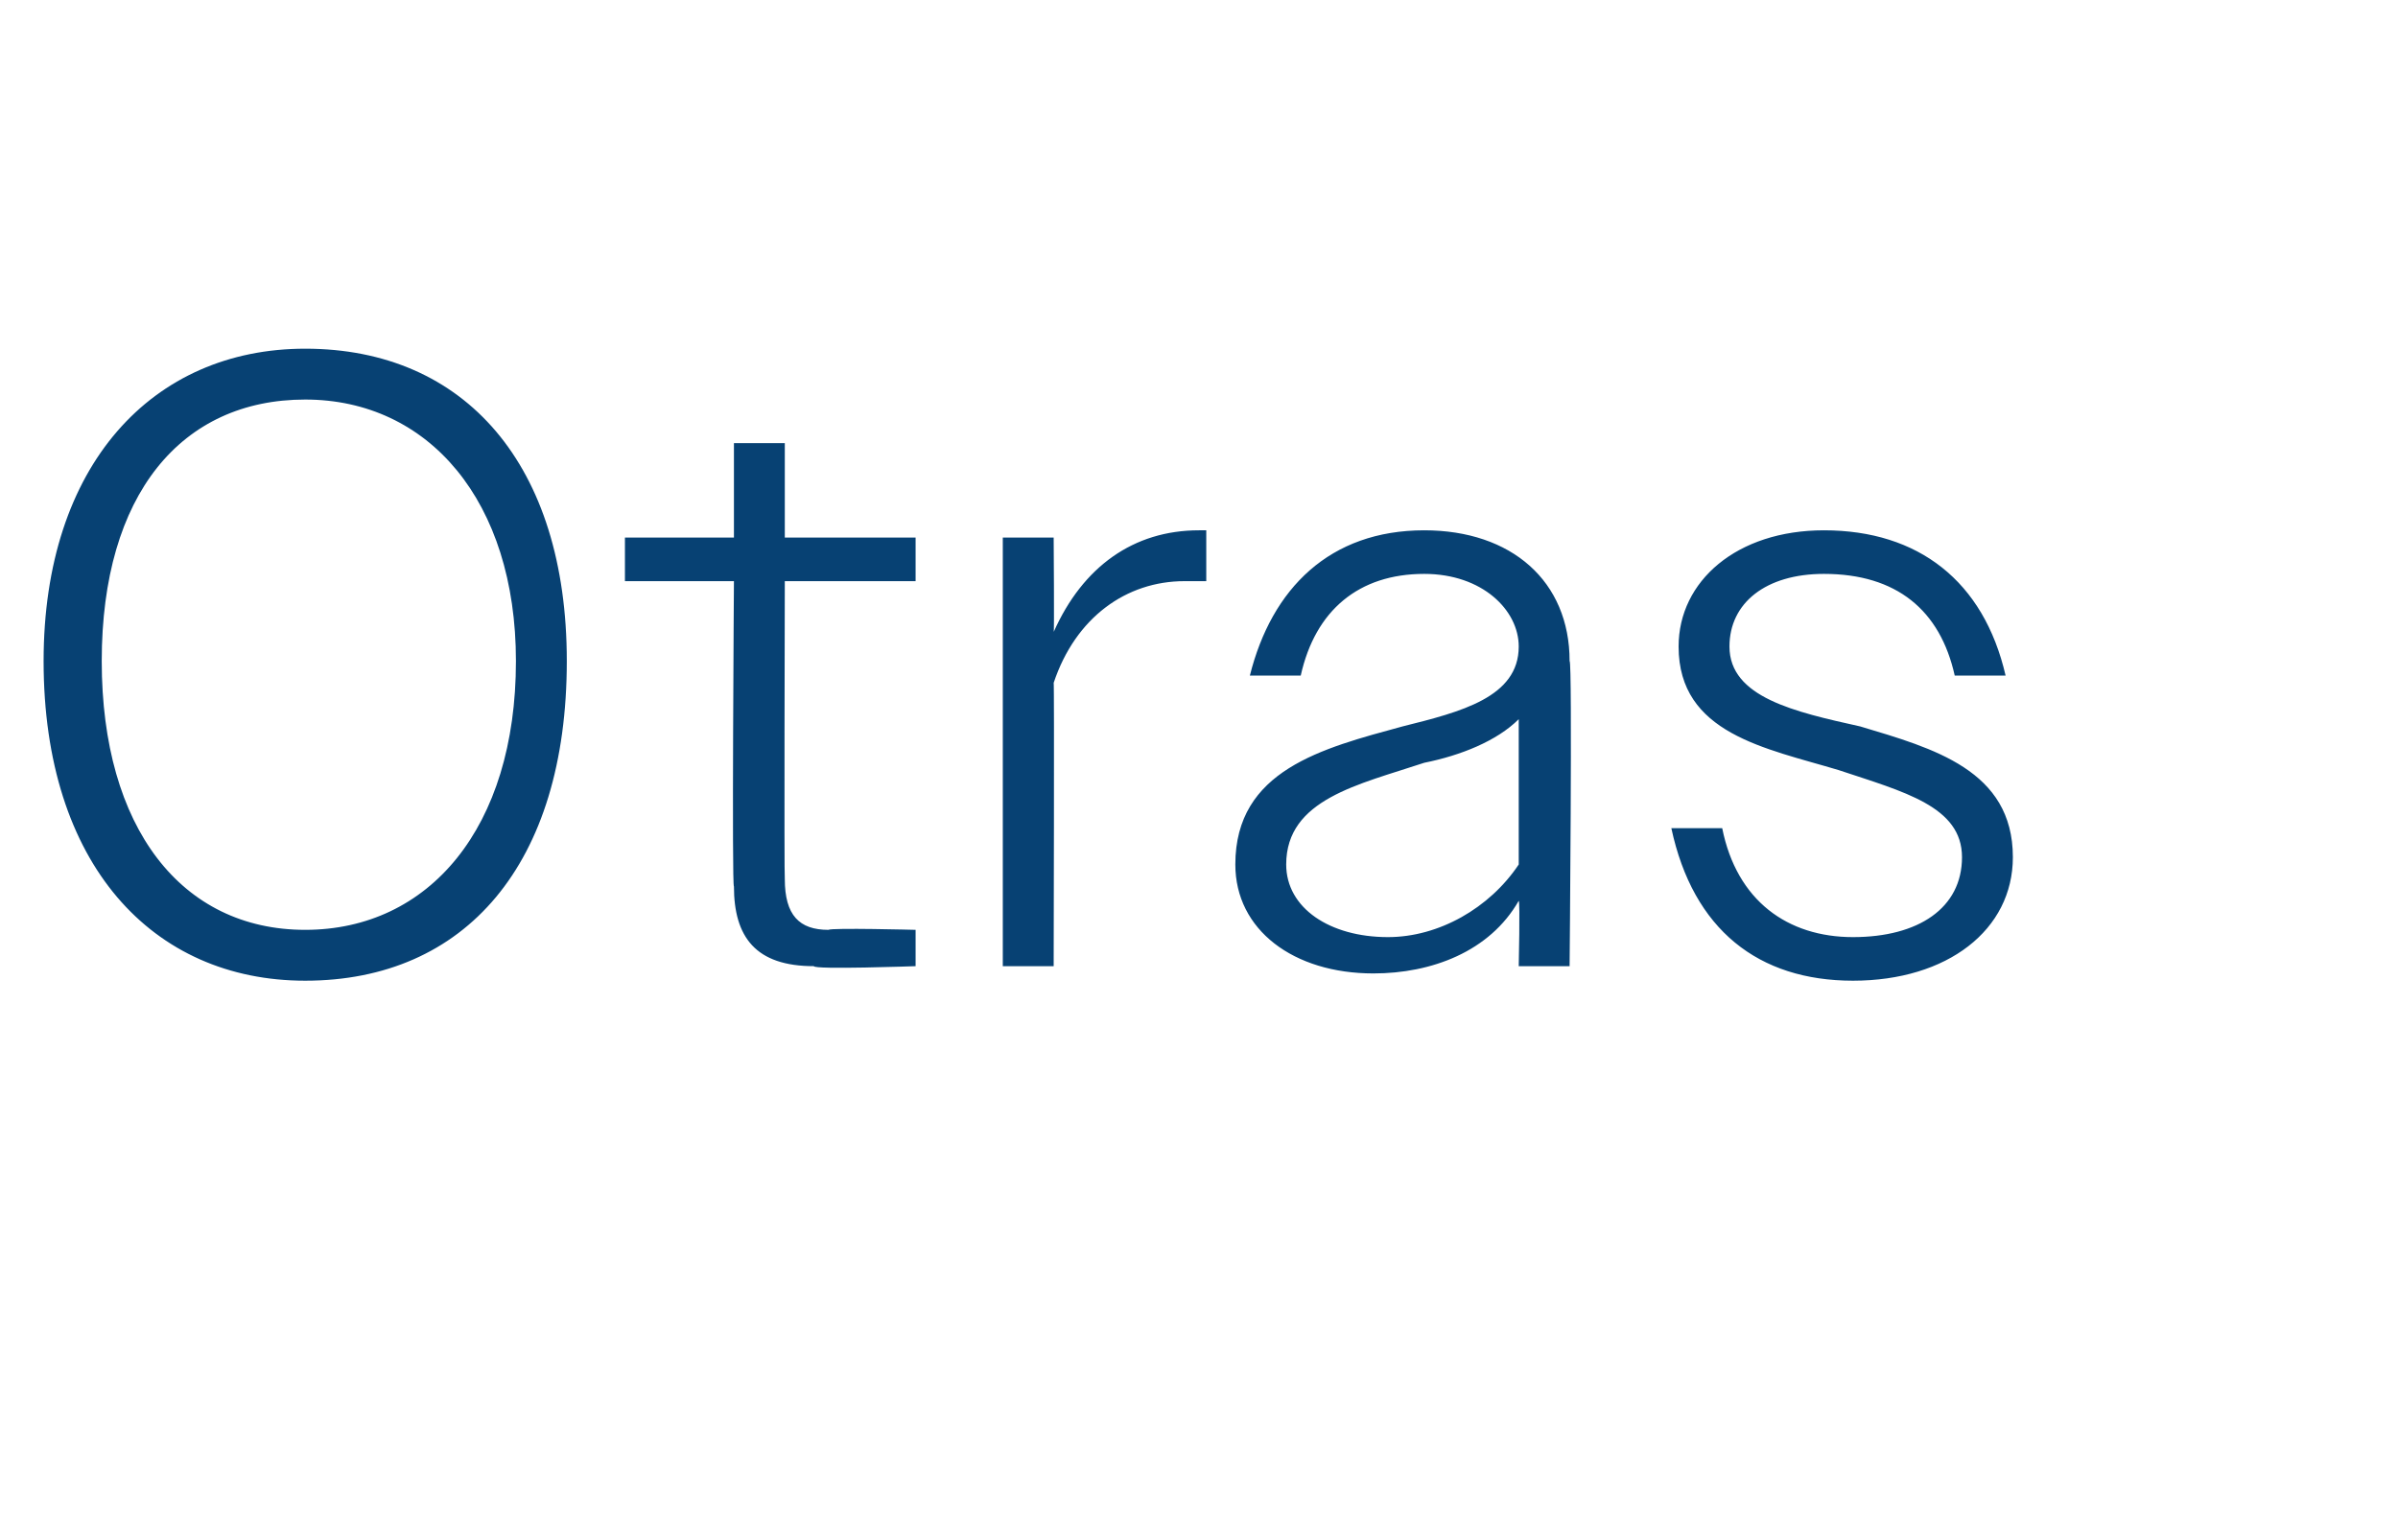 <?xml version="1.0" standalone="no"?><!DOCTYPE svg PUBLIC "-//W3C//DTD SVG 1.1//EN" "http://www.w3.org/Graphics/SVG/1.1/DTD/svg11.dtd"><svg xmlns="http://www.w3.org/2000/svg" version="1.1" width="33px" height="21.2px" viewBox="0 -1 33 21.2" style="top:-1px">  <desc>Otras</desc>  <defs/>  <g id="Polygon57188">    <path d="M 0.6 8.1 C 0.6 5.4 2.1 3.8 4.2 3.8 C 6.4 3.8 7.8 5.4 7.8 8.1 C 7.8 10.9 6.4 12.5 4.2 12.5 C 2.1 12.5 0.6 10.9 0.6 8.1 Z M 7.1 8.1 C 7.1 5.9 5.9 4.5 4.2 4.5 C 2.5 4.5 1.4 5.8 1.4 8.1 C 1.4 10.4 2.5 11.8 4.2 11.8 C 5.9 11.8 7.1 10.4 7.1 8.1 Z M 10.1 11.2 C 10.07 11.23 10.1 7 10.1 7 L 8.6 7 L 8.6 6.4 L 10.1 6.4 L 10.1 5.1 L 10.8 5.1 L 10.8 6.4 L 12.6 6.4 L 12.6 7 L 10.8 7 C 10.8 7 10.79 11.1 10.8 11.1 C 10.8 11.6 11 11.8 11.4 11.8 C 11.44 11.77 12.6 11.8 12.6 11.8 L 12.6 12.3 C 12.6 12.3 11.2 12.35 11.2 12.3 C 10.4 12.3 10.1 11.9 10.1 11.2 Z M 13.8 6.4 L 14.5 6.4 C 14.5 6.4 14.51 7.74 14.5 7.7 C 14.9 6.8 15.6 6.3 16.5 6.3 C 16.5 6.3 16.6 6.3 16.6 6.3 C 16.6 6.3 16.6 7 16.6 7 C 16.5 7 16.4 7 16.3 7 C 15.5 7 14.8 7.5 14.5 8.4 C 14.51 8.38 14.5 12.3 14.5 12.3 L 13.8 12.3 L 13.8 6.4 Z M 17 10.9 C 17 9.6 18.2 9.3 19.3 9 C 20.1 8.8 20.9 8.6 20.9 7.9 C 20.9 7.4 20.4 6.9 19.6 6.9 C 18.7 6.9 18.1 7.4 17.9 8.3 C 17.9 8.3 17.2 8.3 17.2 8.3 C 17.5 7.1 18.3 6.3 19.6 6.3 C 20.8 6.3 21.6 7 21.6 8.1 C 21.64 8.09 21.6 12.3 21.6 12.3 L 20.9 12.3 C 20.9 12.3 20.92 11.42 20.9 11.4 C 20.5 12.1 19.7 12.4 18.9 12.4 C 17.8 12.4 17 11.8 17 10.9 Z M 19.1 11.9 C 19.8 11.9 20.5 11.5 20.9 10.9 C 20.9 10.9 20.9 8.9 20.9 8.9 C 20.6 9.2 20.1 9.4 19.6 9.5 C 18.7 9.8 17.7 10 17.7 10.9 C 17.7 11.5 18.3 11.9 19.1 11.9 Z M 23 10.4 C 23 10.4 23.7 10.4 23.7 10.4 C 23.9 11.4 24.6 11.9 25.5 11.9 C 26.4 11.9 27 11.5 27 10.8 C 27 10.1 26.2 9.9 25.3 9.6 C 24.3 9.3 23.1 9.1 23.1 7.9 C 23.1 7 23.9 6.3 25.1 6.3 C 26.4 6.3 27.3 7 27.6 8.3 C 27.6 8.3 26.9 8.3 26.9 8.3 C 26.7 7.4 26.1 6.9 25.1 6.9 C 24.3 6.9 23.8 7.3 23.8 7.9 C 23.8 8.6 24.7 8.8 25.6 9 C 26.6 9.3 27.7 9.6 27.7 10.8 C 27.7 11.8 26.8 12.5 25.5 12.5 C 24.2 12.5 23.3 11.8 23 10.4 Z " stroke="none" fill="#074173"/>  </g></svg>